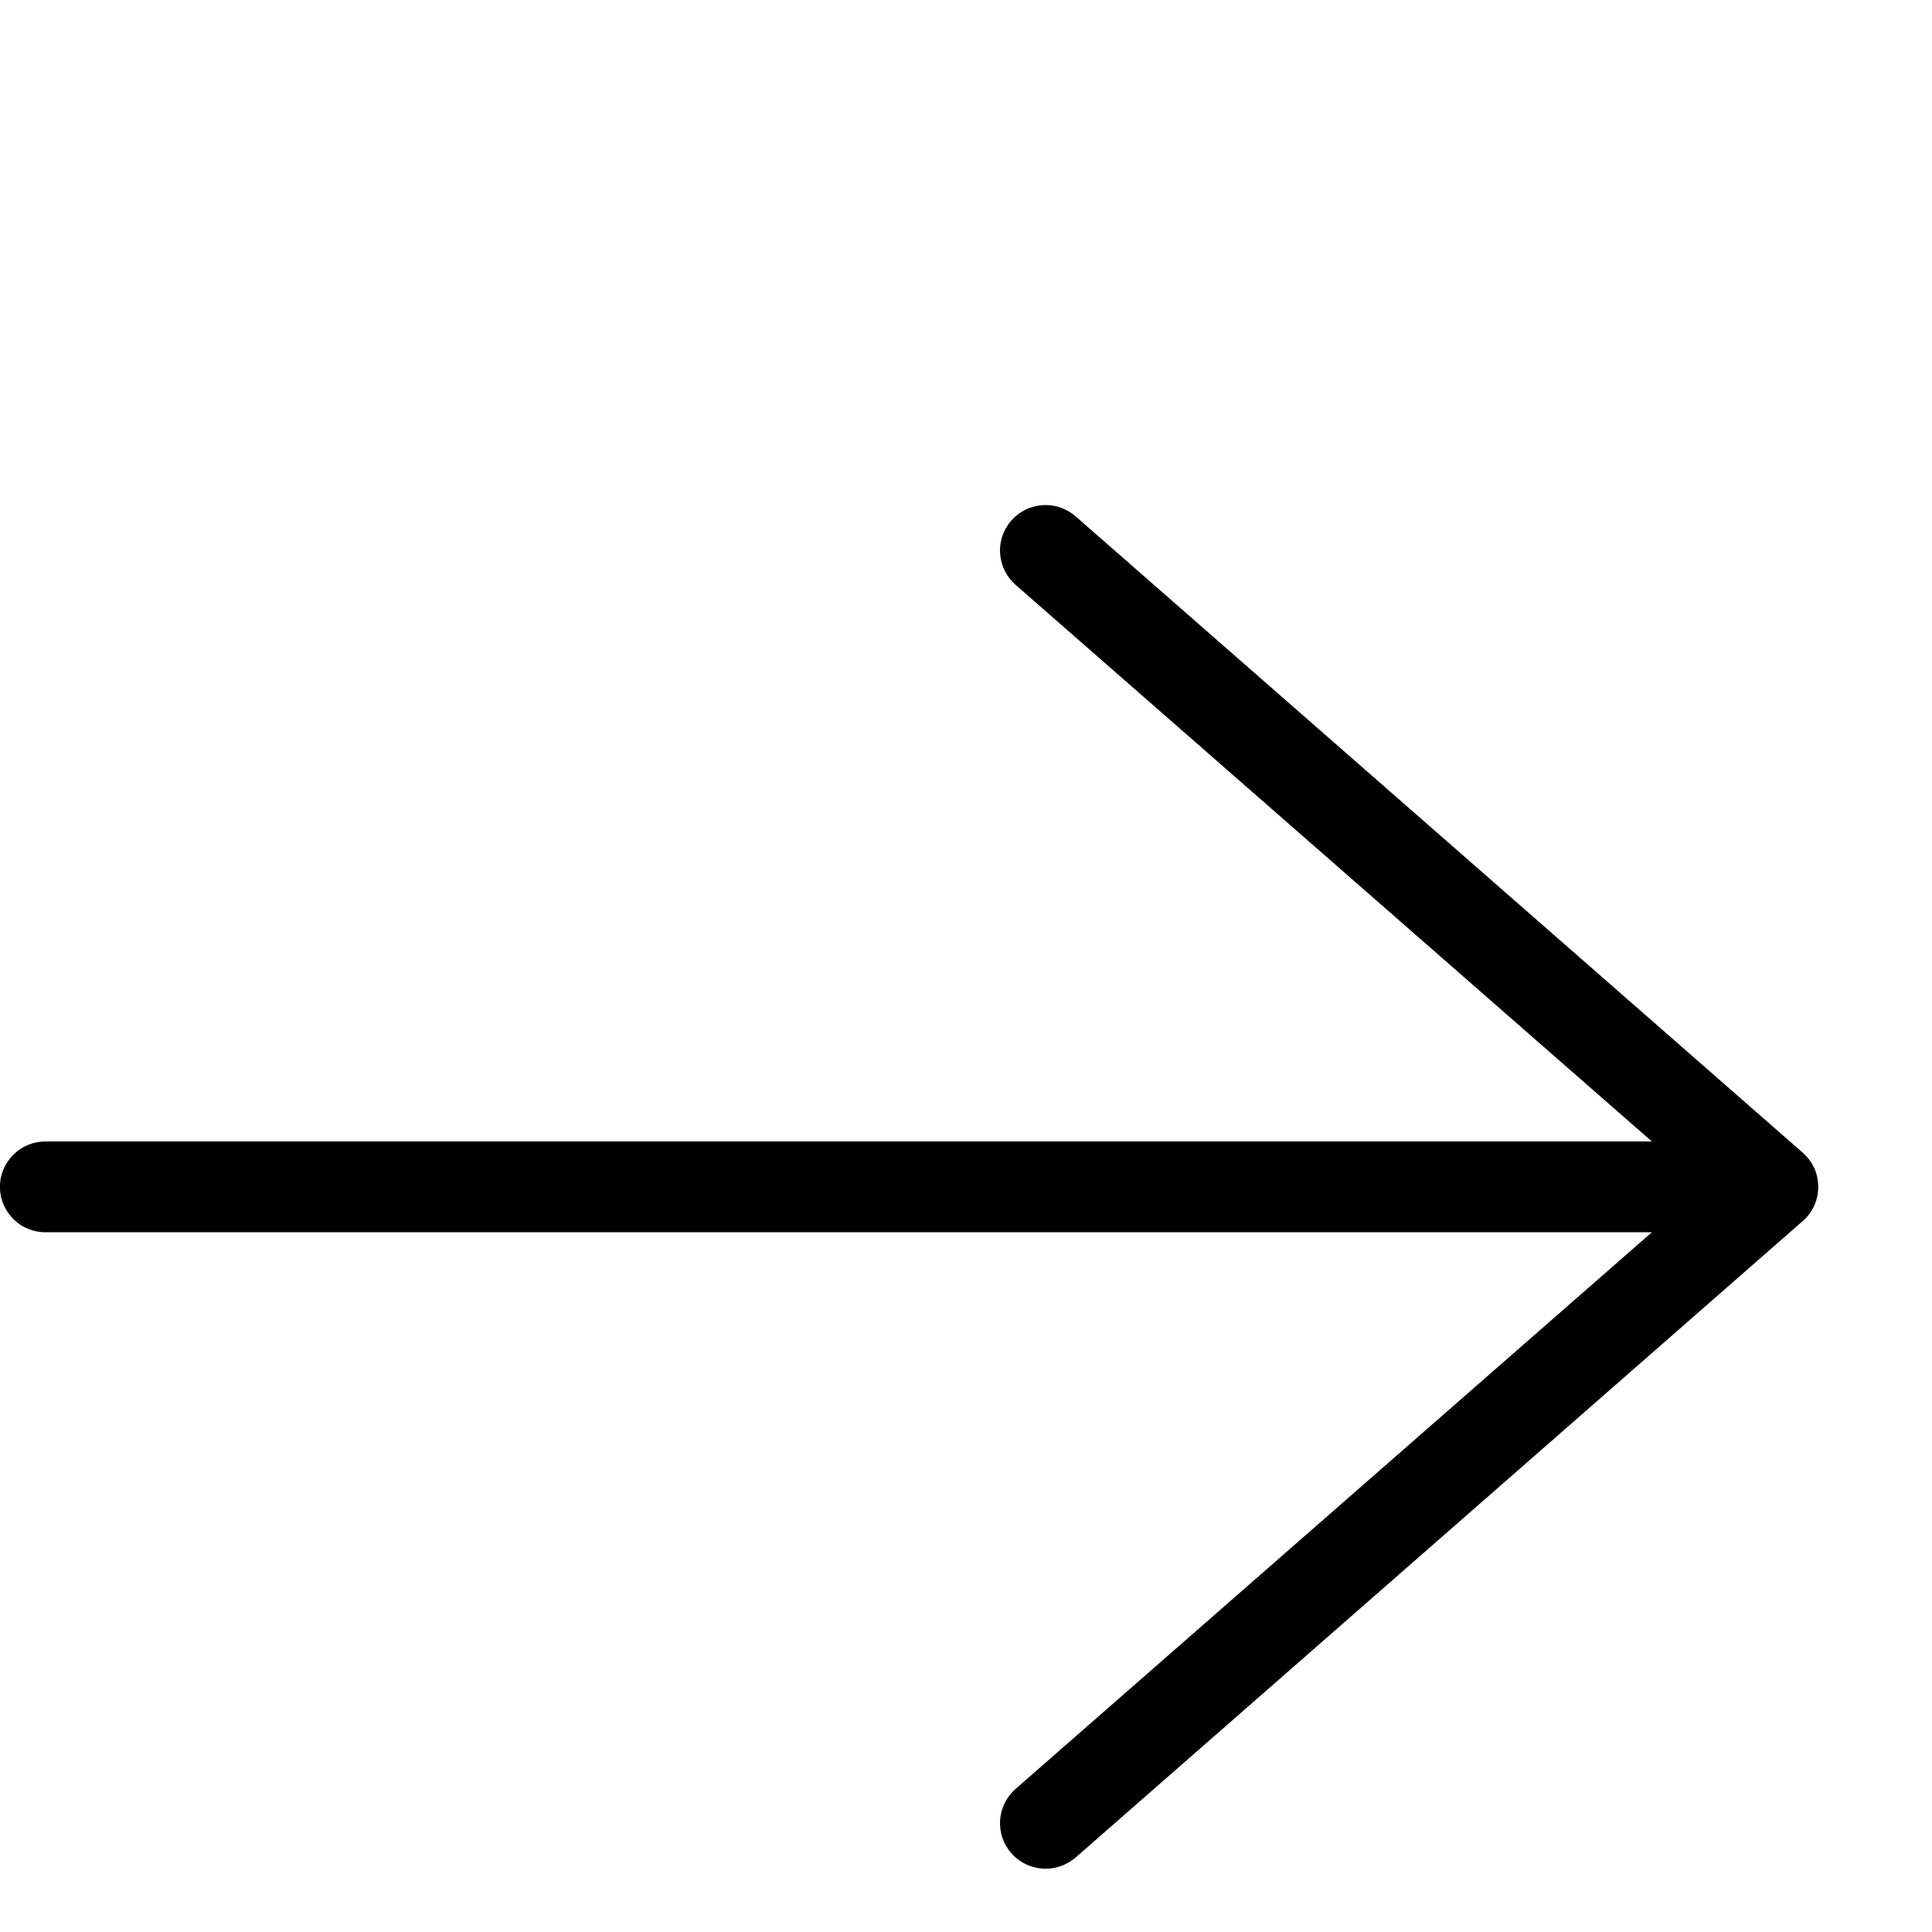 <?xml version="1.0" encoding="utf-8"?>
<svg xmlns="http://www.w3.org/2000/svg" fill="none" height="100%" overflow="visible" preserveAspectRatio="none" style="display: block;" viewBox="0 0 17 17" width="100%">
<g id="SVG:margin">
<g clip-path="url(#clip0_0_1414)" id="SVG">
<g id="Frame">
<path d="M8.935 15.742C8.856 15.812 8.807 15.911 8.8 16.016C8.793 16.122 8.828 16.226 8.898 16.306C8.968 16.386 9.067 16.435 9.173 16.442C9.279 16.45 9.383 16.414 9.464 16.345L15.863 10.744C15.906 10.707 15.94 10.661 15.964 10.609C15.987 10.557 15.999 10.5 15.999 10.444C15.999 10.387 15.987 10.33 15.964 10.278C15.94 10.227 15.906 10.18 15.863 10.143L9.464 4.543C9.383 4.473 9.279 4.437 9.173 4.445C9.067 4.452 8.968 4.501 8.898 4.581C8.828 4.661 8.793 4.765 8.8 4.871C8.807 4.976 8.856 5.075 8.935 5.145L14.535 10.044H0.399C0.293 10.044 0.191 10.086 0.117 10.161C0.042 10.236 -0.001 10.338 -0.001 10.444C-0.001 10.55 0.042 10.651 0.117 10.726C0.191 10.801 0.293 10.843 0.399 10.843H14.535L8.935 15.742Z" fill="black" id="Vector"/>
</g>
</g>
</g>
<defs>
<clipPath id="clip0_0_1414">
<rect fill="white" height="12" transform="translate(-0 4.443)" width="16"/>
</clipPath>
</defs>
</svg>